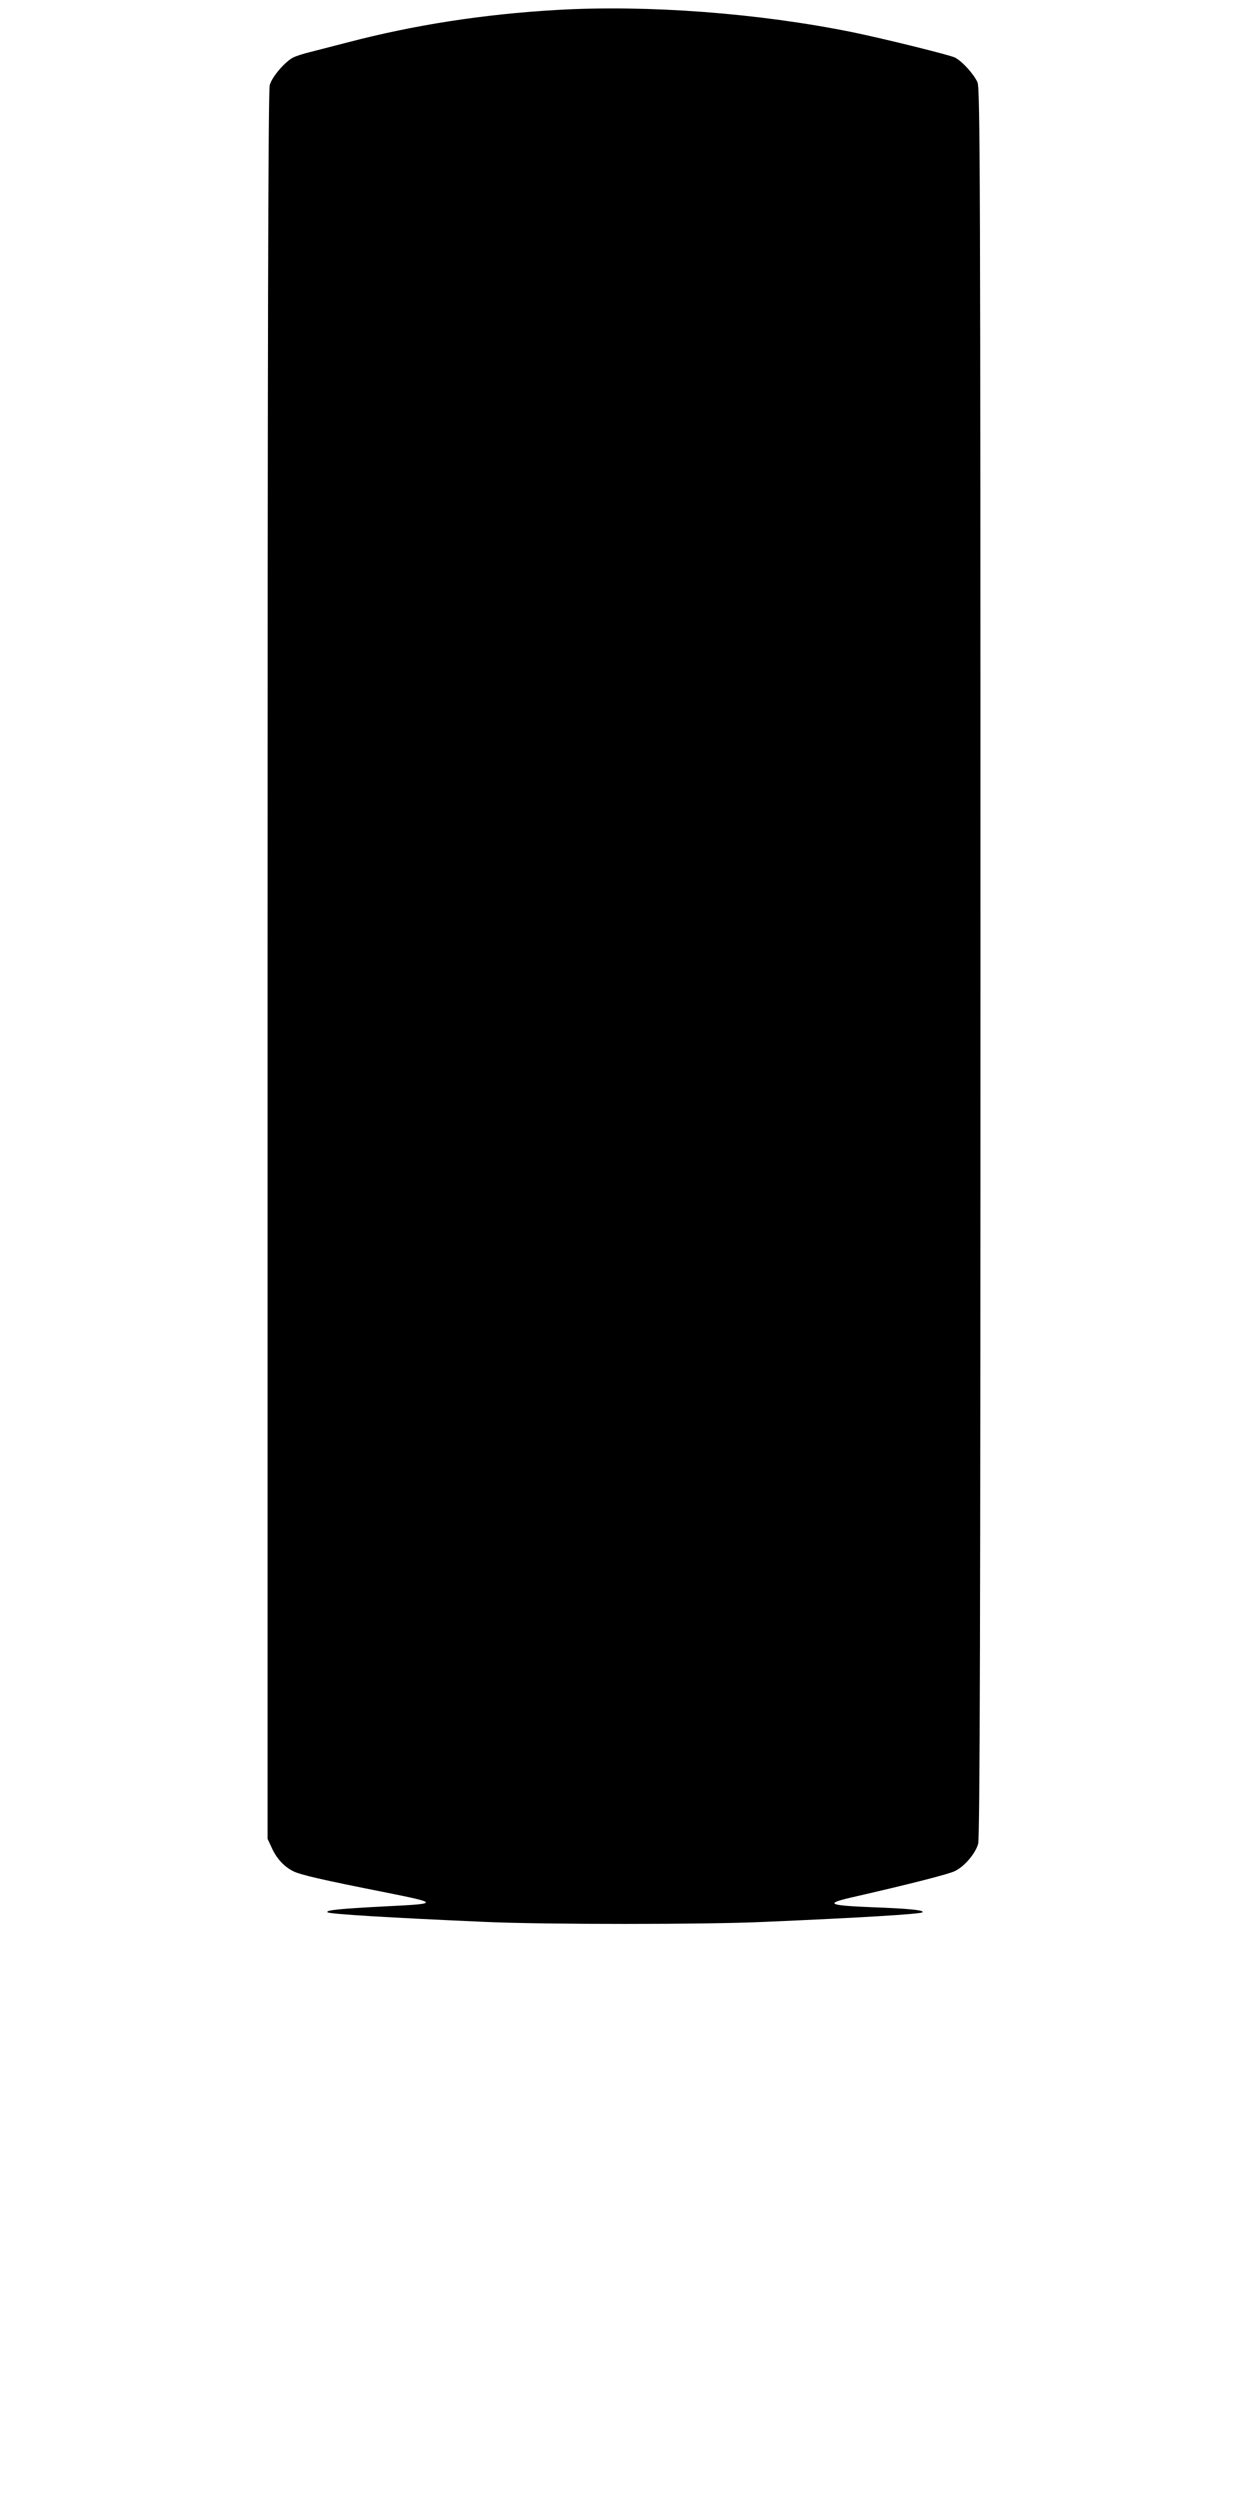 <?xml version="1.0" standalone="no"?>
<!DOCTYPE svg PUBLIC "-//W3C//DTD SVG 20010904//EN"
 "http://www.w3.org/TR/2001/REC-SVG-20010904/DTD/svg10.dtd">
<svg version="1.0" xmlns="http://www.w3.org/2000/svg"
 width="640pt" height="1280pt" viewBox="0 0 640 1280"
 preserveAspectRatio="xMidYMid meet">
<g transform="translate(0,1280) scale(0.1,-0.1)"
fill="#000000" stroke="none">
<path d="M2850 12749 c-378 -22 -730 -77 -1070 -166 -74 -19 -162 -42 -194
-50 -33 -8 -71 -20 -86 -28 -42 -22 -108 -99 -119 -141 -8 -28 -11 -1363 -11
-4509 l0 -4470 21 -45 c24 -54 62 -96 109 -120 37 -19 150 -45 473 -109 275
-55 275 -58 11 -71 -250 -13 -318 -20 -307 -31 9 -9 323 -28 803 -49 303 -14
1139 -14 1435 0 488 21 799 40 808 49 11 11 -69 19 -258 26 -222 9 -243 18
-110 49 302 69 506 121 536 137 48 24 103 89 117 138 9 29 12 1145 12 4510 0
4015 -2 4475 -15 4509 -18 41 -77 107 -115 127 -24 13 -365 97 -520 129 -485
99 -1055 142 -1520 115z"/>
</g>
</svg>

